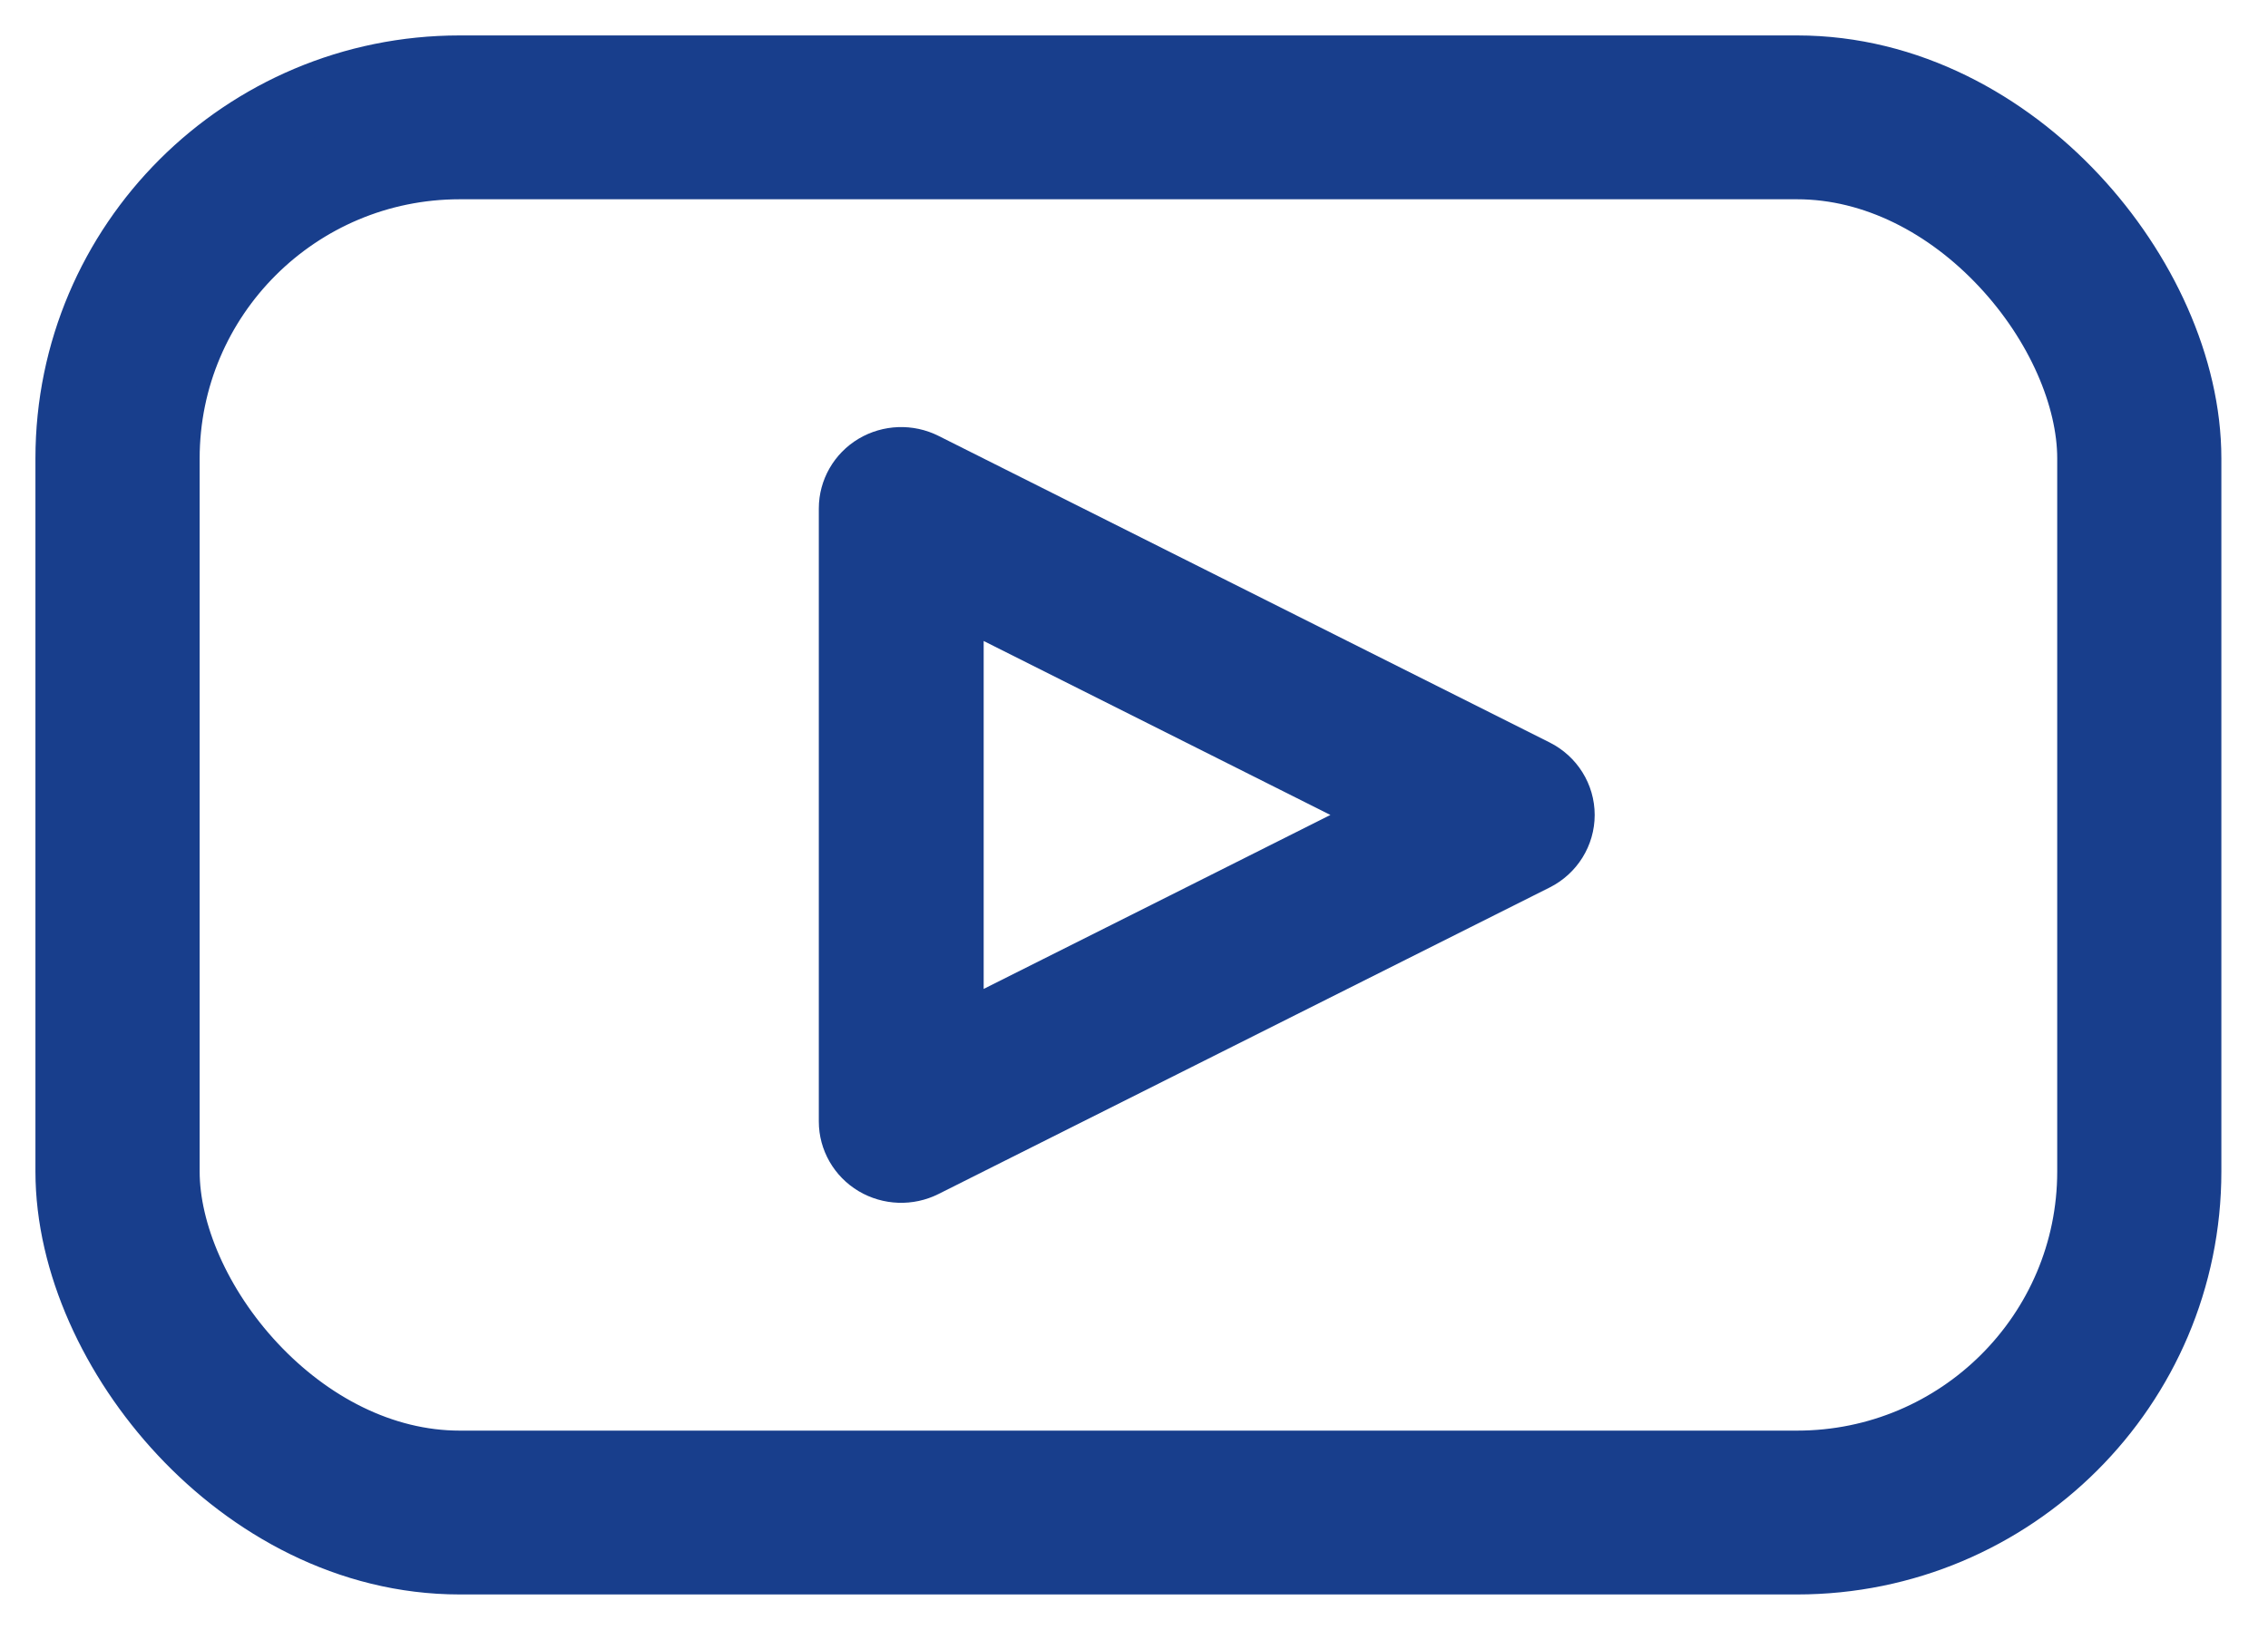 <svg width="32" height="23" viewBox="0 0 32 23" fill="none" xmlns="http://www.w3.org/2000/svg">
<path fill-rule="evenodd" clip-rule="evenodd" d="M12.37 6.621C12.567 6.504 12.813 6.495 13.018 6.598L21.64 10.924C21.861 11.035 22 11.257 22 11.5C22 11.743 21.861 11.966 21.64 12.077L13.018 16.402C12.813 16.505 12.567 16.496 12.37 16.379C12.173 16.261 12.053 16.051 12.053 15.826V7.175C12.053 6.949 12.173 6.739 12.37 6.621ZM13.379 8.235V14.765L16.723 13.088L19.886 11.5L13.379 8.235Z" fill="#183E8C" stroke="#183E8C" stroke-linecap="round" stroke-linejoin="round"/>
<path fill-rule="evenodd" clip-rule="evenodd" d="M6.486 2.312C4.183 2.312 2.317 4.173 2.317 6.469V16.531C2.317 17.407 2.767 18.457 3.554 19.298C4.335 20.133 5.377 20.688 6.486 20.688H25.356C27.659 20.688 29.526 18.827 29.526 16.531V6.469C29.526 5.593 29.076 4.543 28.288 3.702C27.507 2.867 26.465 2.312 25.356 2.312H6.486ZM1 6.469C1 3.449 3.456 1 6.486 1H25.356C26.914 1 28.285 1.774 29.251 2.807C30.211 3.833 30.842 5.189 30.842 6.469V16.531C30.842 19.551 28.386 22 25.356 22H6.486C4.928 22 3.557 21.226 2.591 20.193C1.631 19.167 1 17.811 1 16.531V6.469Z" fill="#183E8C" stroke="#183E8C" stroke-linecap="round" stroke-linejoin="round"/>
</svg>